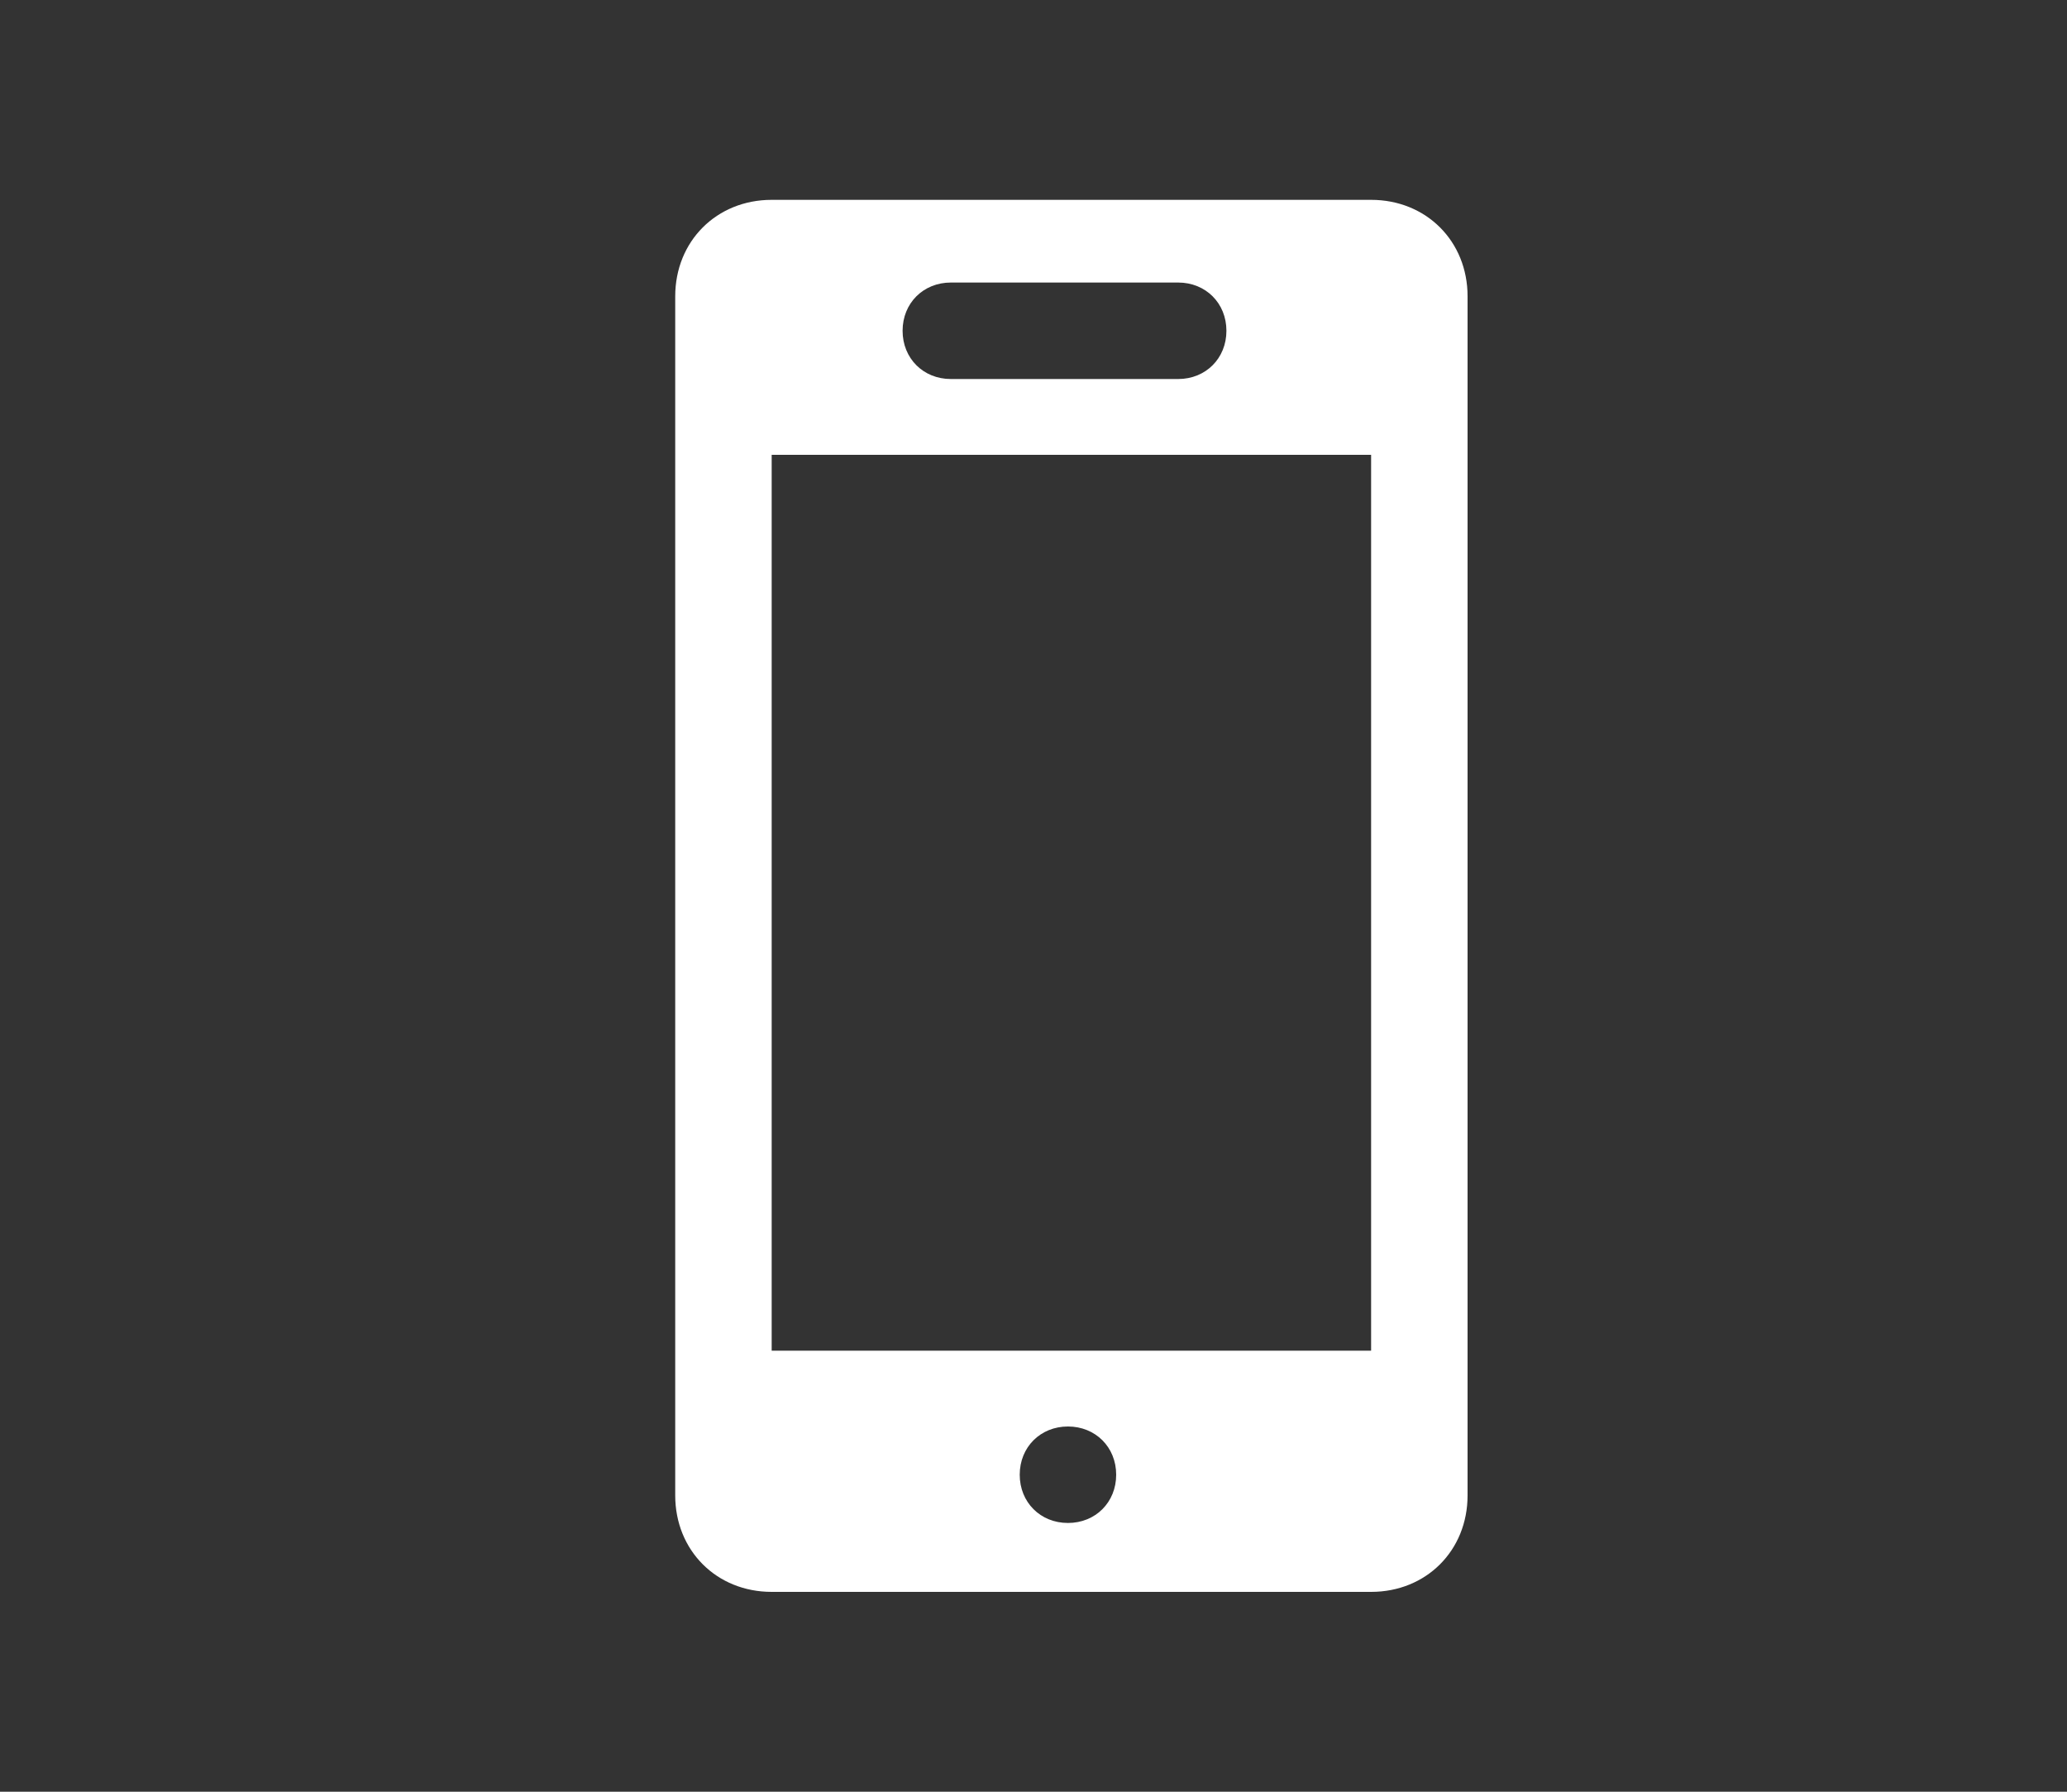 <?xml version="1.0" encoding="UTF-8"?>
<svg id="katman_1" xmlns="http://www.w3.org/2000/svg" version="1.1" viewBox="0 0 30 26">
  <rect x="0" y="0" width="30" height="26" fill="#333333" stroke="none"/>
  <!-- Generator: Adobe Illustrator 29.8.2, SVG Export Plug-In . SVG Version: 2.1.1 Build 3)  -->
  <defs>
    <style>
      .st0 {
        fill: #fff;
      }
    </style>
  </defs>
  <path class="st0" d="M21.3,4.3v17.4c0,.8-.6,1.4-1.4,1.4h-8.7c-.8,0-1.4-.6-1.4-1.4V4.3c0-.8.6-1.4,1.4-1.4h8.7c.8,0,1.4.6,1.4,1.4ZM19.9,6.6h-8.7v13h8.7V6.6ZM13.1,4.8c0,.4.3.7.7.7h3.3c.4,0,.7-.3.7-.7s-.3-.7-.7-.7h-3.3c-.4,0-.7.3-.7.7h0ZM16.2,21.4c0-.4-.3-.7-.7-.7s-.7.3-.7.7c0,.4.3.7.7.7.4,0,.7-.3.7-.7,0,0,0,0,0,0Z"/>
</svg>
